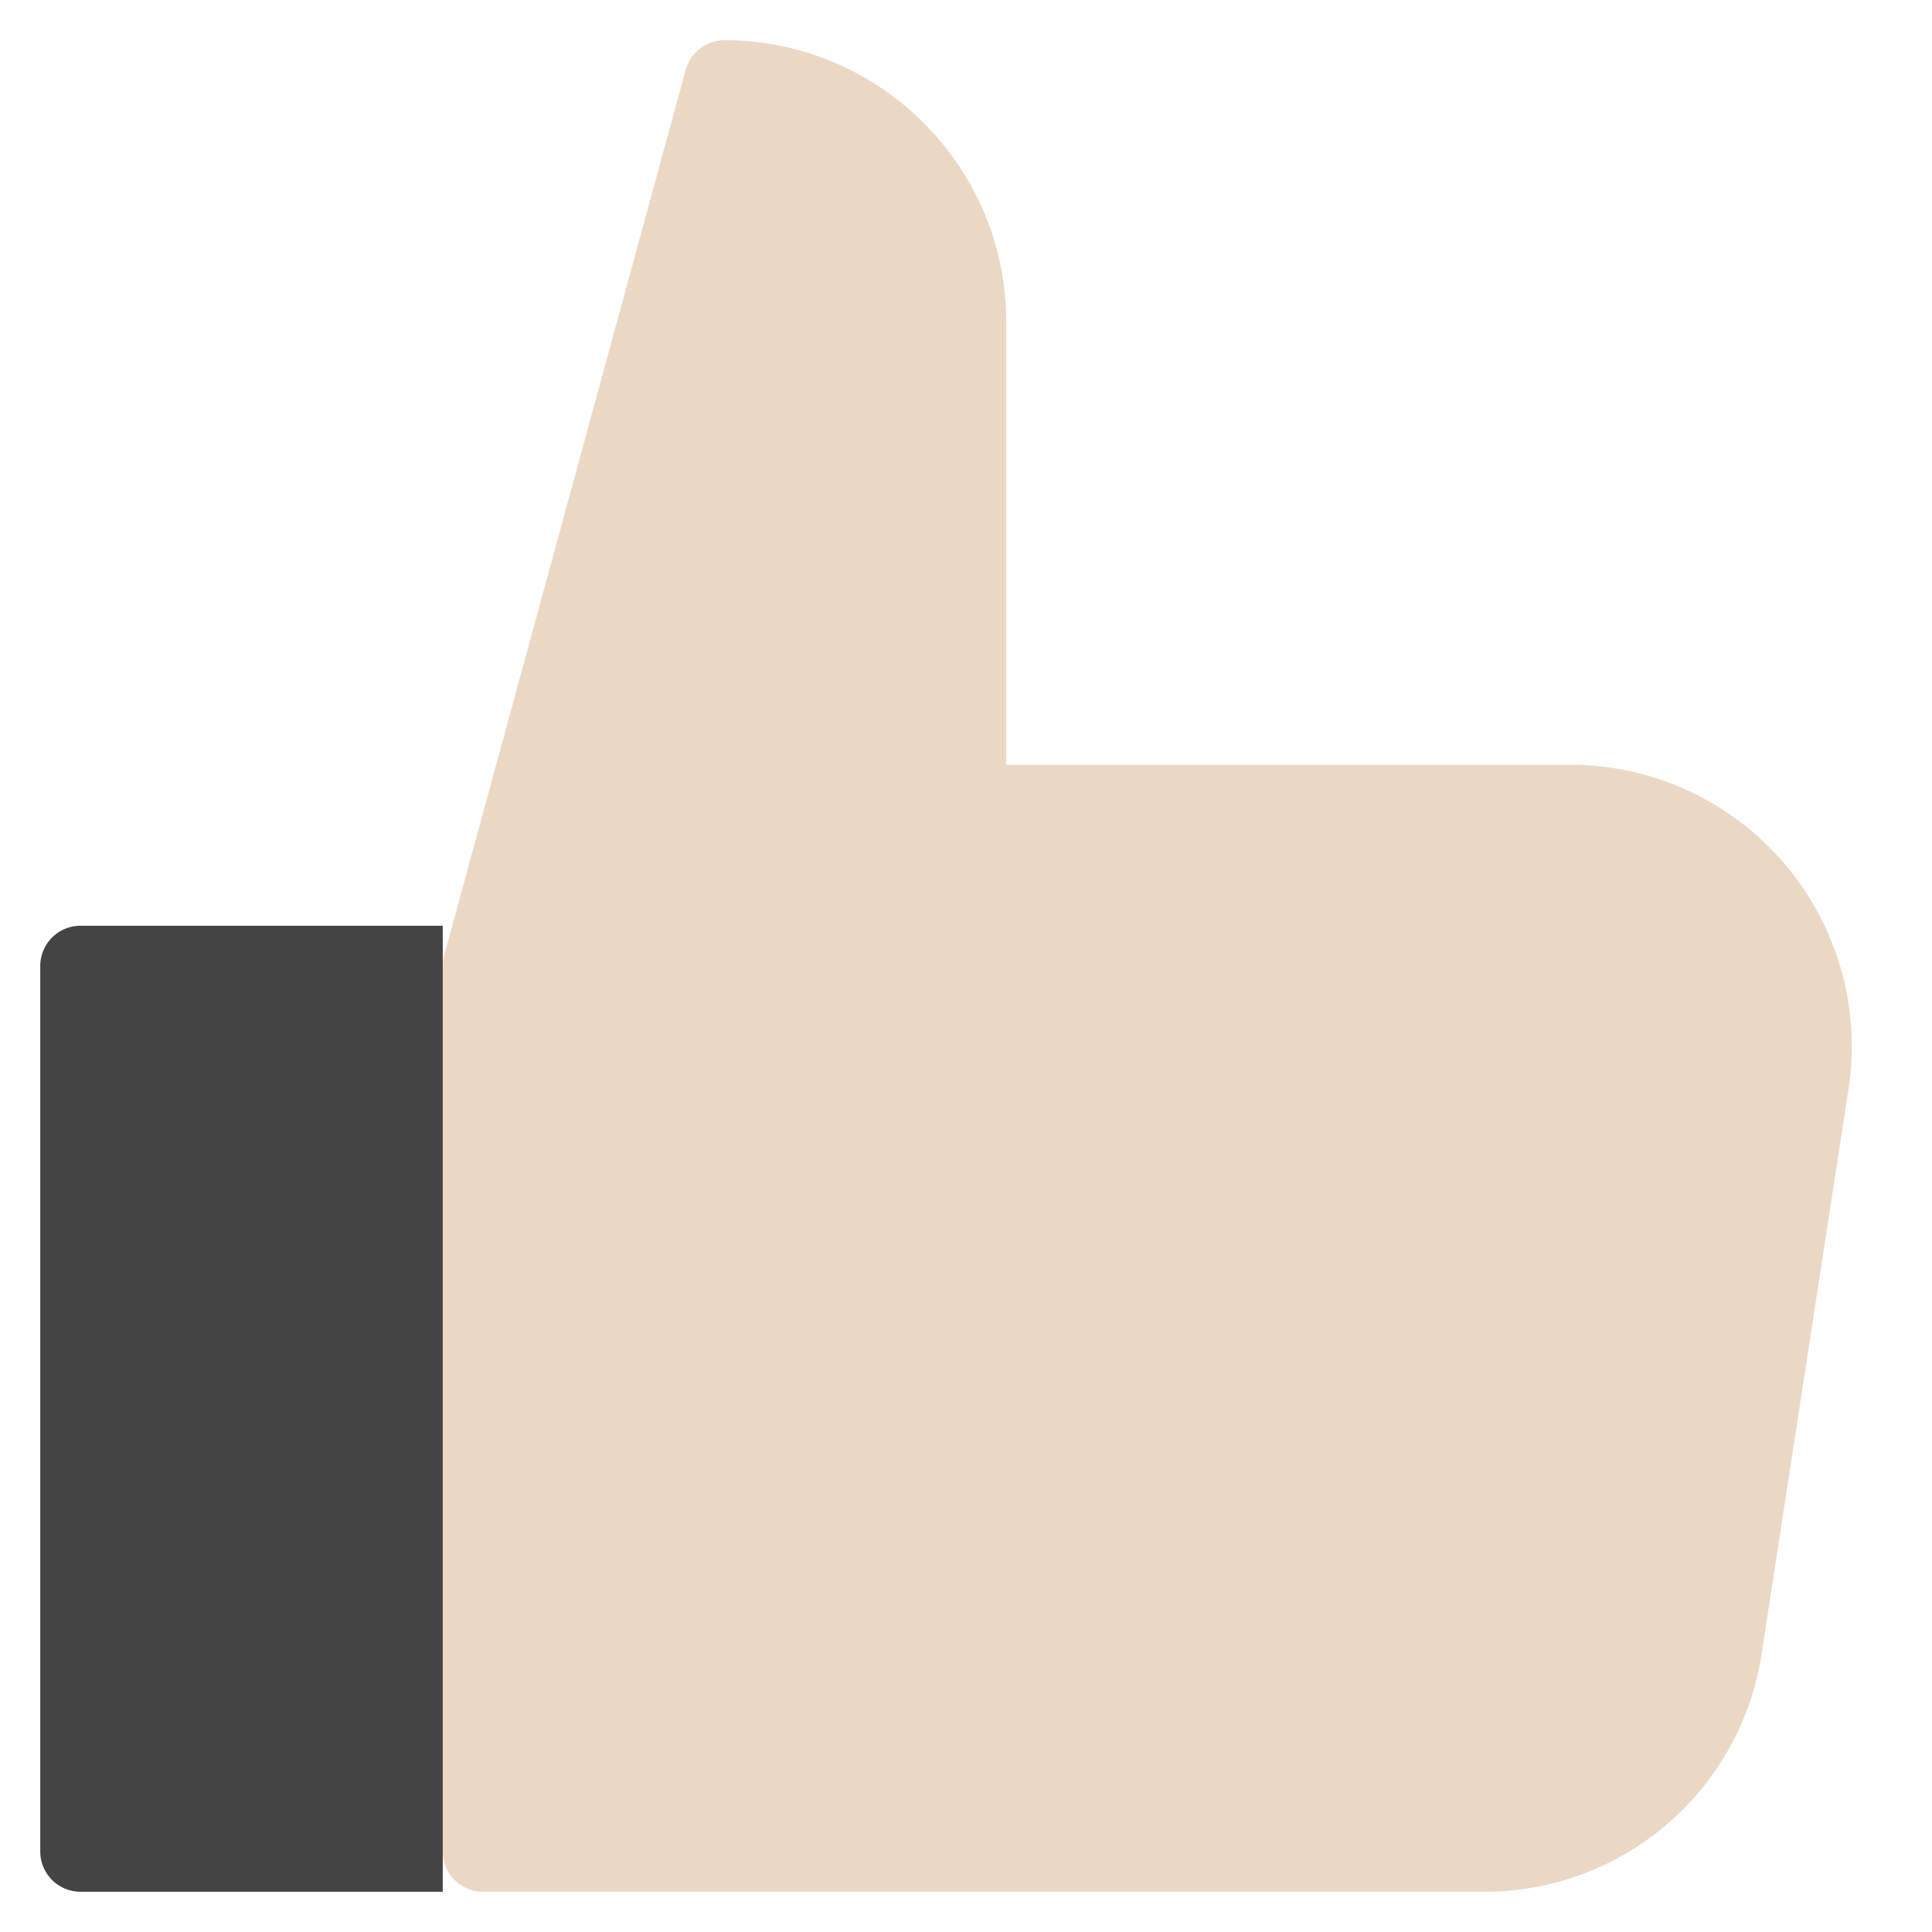 <?xml version="1.0" encoding="utf-8"?>
<!-- Скачано с сайта svg4.ru / Downloaded from svg4.ru -->
<svg width="800px" height="800px" viewBox="0 0 1024 1024" class="icon"  version="1.1" xmlns="http://www.w3.org/2000/svg"><path d="M786.197 1002.667H256a21.333 21.333 0 0 1-21.333-21.333V512a21.333 21.333 0 0 1 0.747-5.611l128-469.333A21.333 21.333 0 0 1 384 21.333c82.347 0 149.333 66.987 149.333 149.333v234.667h298.816c43.627 0 84.928 18.987 113.344 52.096a149.163 149.163 0 0 1 34.24 119.936l-45.952 298.667A148.544 148.544 0 0 1 786.197 1002.667z" fill="#EAD8C5" /><path d="M234.667 490.667H42.667a21.333 21.333 0 0 0-21.333 21.333v469.333a21.333 21.333 0 0 0 21.333 21.333h192V490.667z" fill="#444444" /></svg>